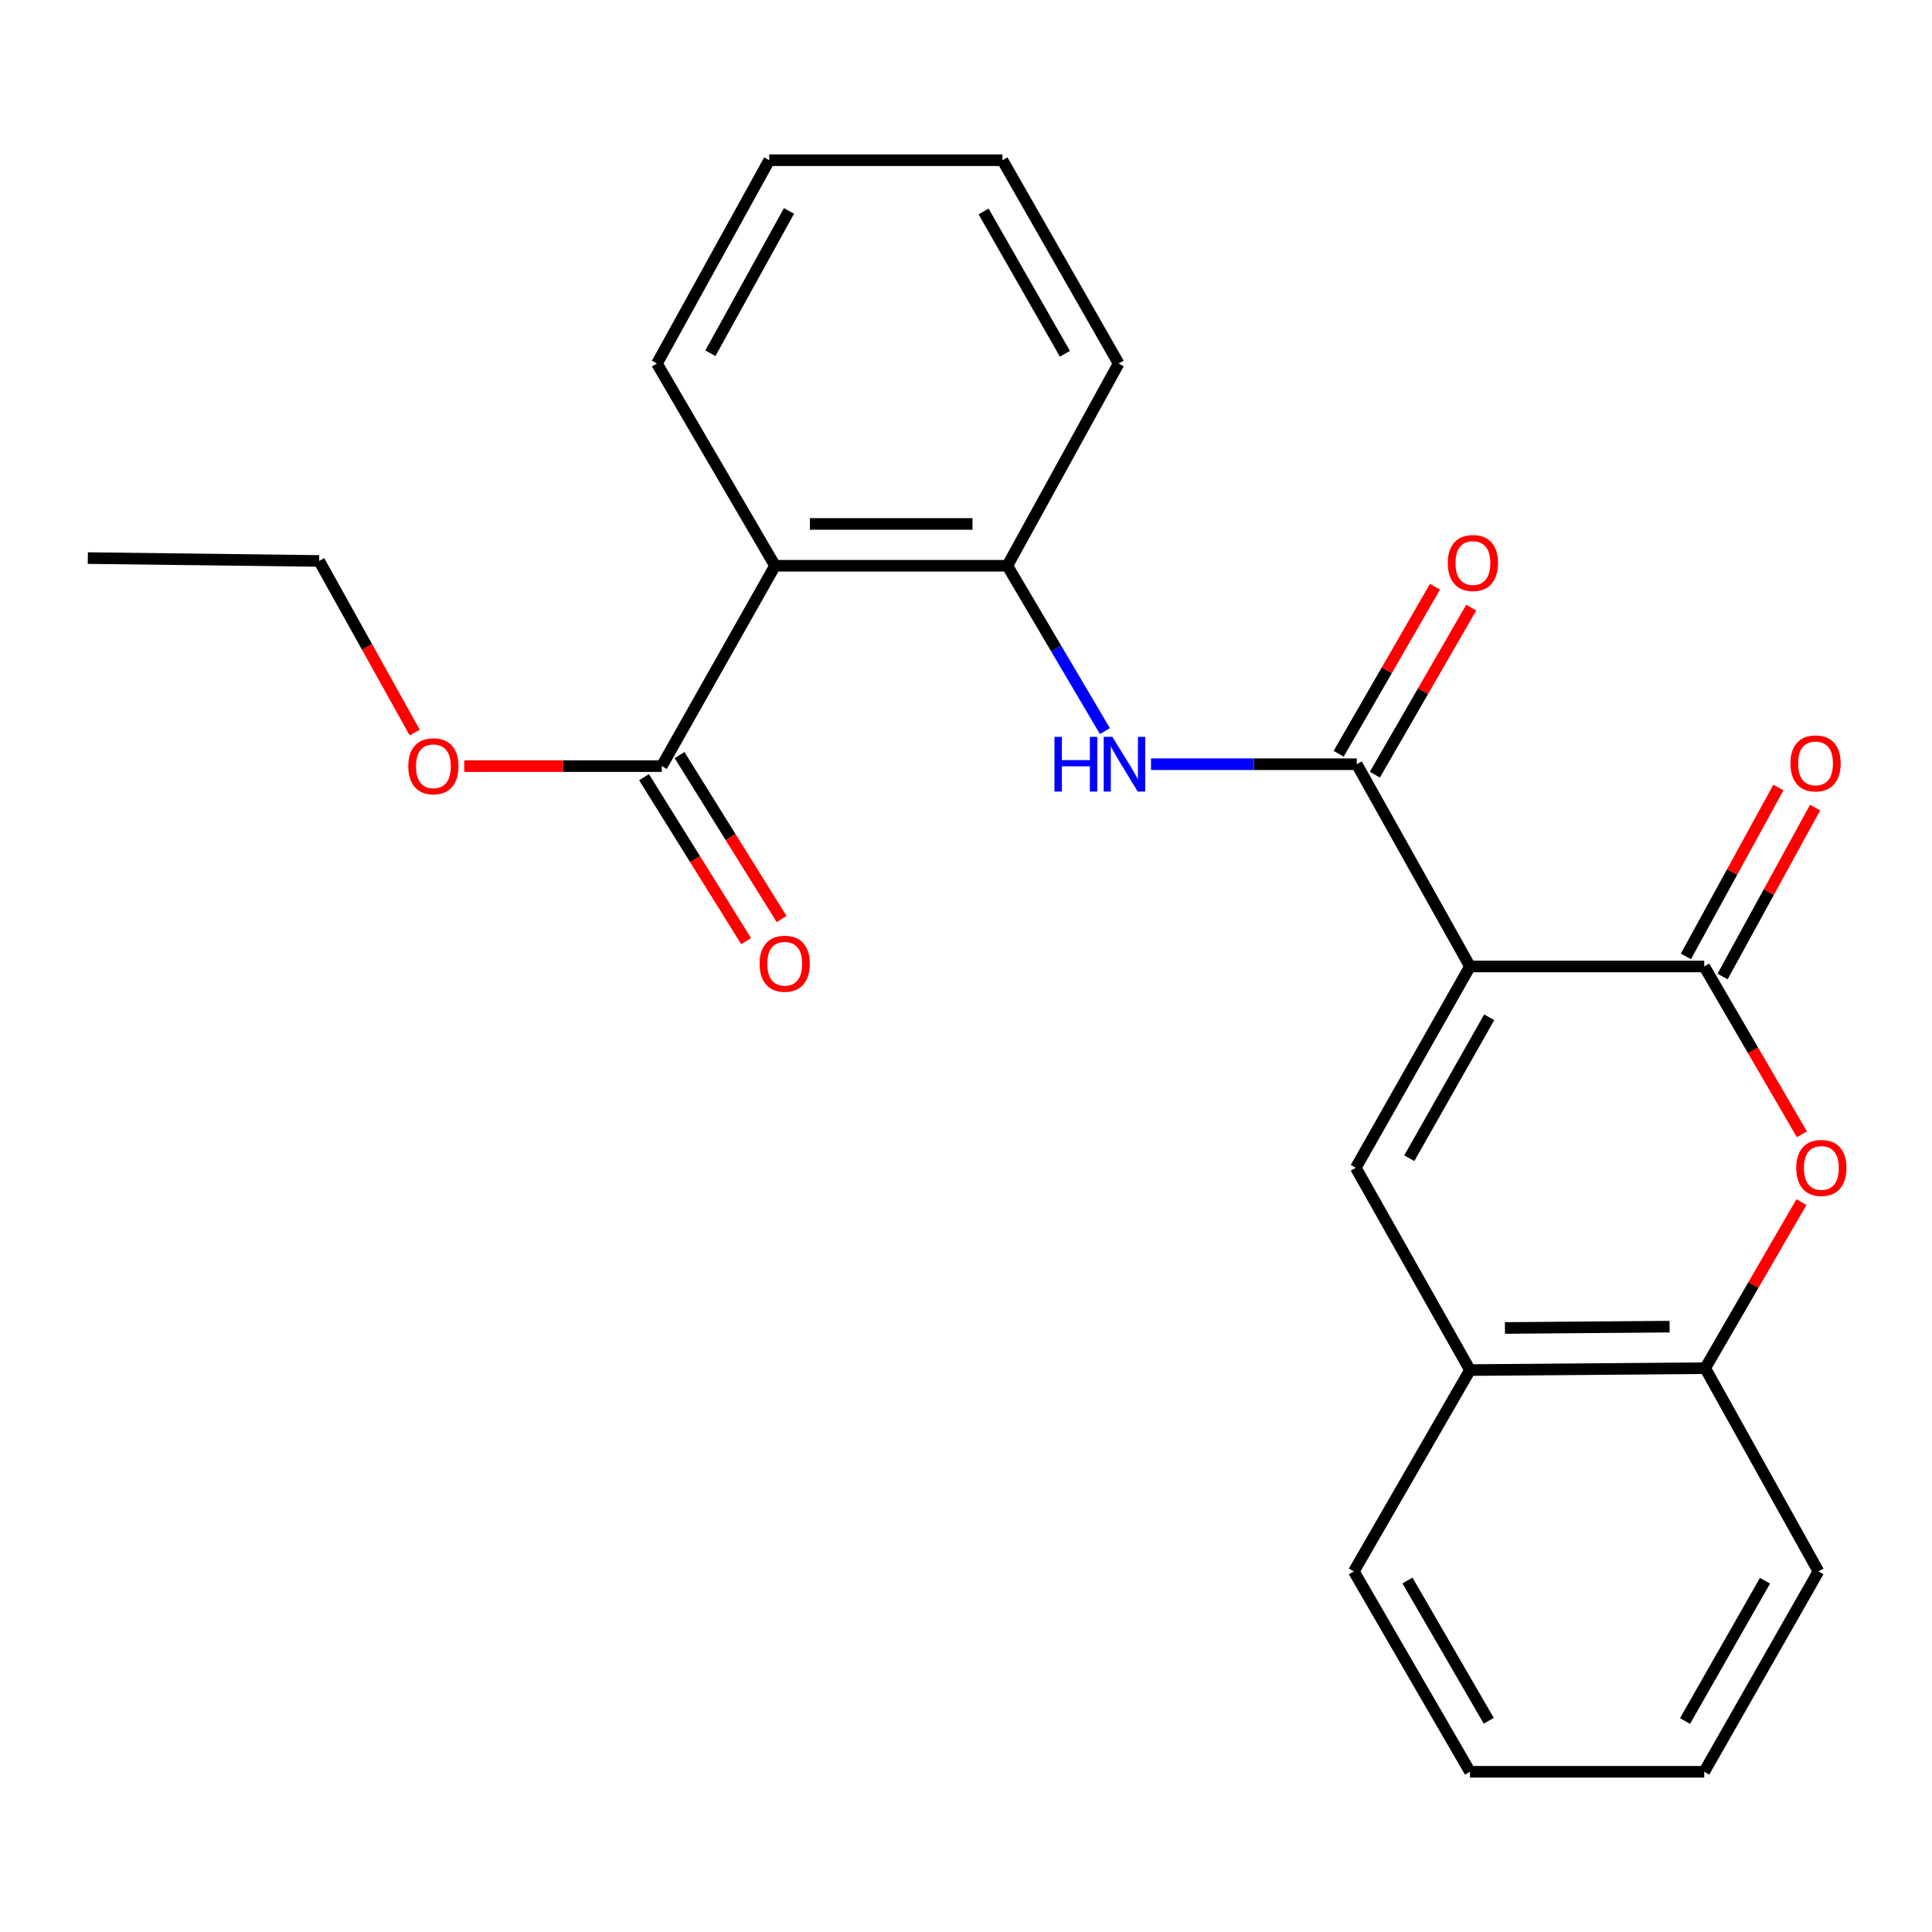 <?xml version='1.0' encoding='iso-8859-1'?>
<svg version='1.1' baseProfile='full'
              xmlns='http://www.w3.org/2000/svg'
                      xmlns:rdkit='http://www.rdkit.org/xml'
                      xmlns:xlink='http://www.w3.org/1999/xlink'
                  xml:space='preserve'
width='1000px' height='1000px' viewBox='0 0 1000 1000'>
<!-- END OF HEADER -->
<rect style='opacity:1.0;fill:#FFFFFF;stroke:none' width='1000' height='1000' x='0' y='0'> </rect>
<path class='bond-0' d='M 760.862,500.24 L 882.103,500.24' style='fill:none;fill-rule:evenodd;stroke:#000000;stroke-width:6px;stroke-linecap:butt;stroke-linejoin:miter;stroke-opacity:1' />
<path class='bond-1' d='M 760.862,500.24 L 702.256,395.557' style='fill:none;fill-rule:evenodd;stroke:#000000;stroke-width:6px;stroke-linecap:butt;stroke-linejoin:miter;stroke-opacity:1' />
<path class='bond-2' d='M 760.862,500.24 L 701.751,604.443' style='fill:none;fill-rule:evenodd;stroke:#000000;stroke-width:6px;stroke-linecap:butt;stroke-linejoin:miter;stroke-opacity:1' />
<path class='bond-2' d='M 770.821,526.55 L 729.443,599.492' style='fill:none;fill-rule:evenodd;stroke:#000000;stroke-width:6px;stroke-linecap:butt;stroke-linejoin:miter;stroke-opacity:1' />
<path class='bond-3' d='M 882.103,500.24 L 907.374,543.675' style='fill:none;fill-rule:evenodd;stroke:#000000;stroke-width:6px;stroke-linecap:butt;stroke-linejoin:miter;stroke-opacity:1' />
<path class='bond-3' d='M 907.374,543.675 L 932.644,587.109' style='fill:none;fill-rule:evenodd;stroke:#FF0000;stroke-width:6px;stroke-linecap:butt;stroke-linejoin:miter;stroke-opacity:1' />
<path class='bond-10' d='M 891.594,505.44 L 915.54,461.725' style='fill:none;fill-rule:evenodd;stroke:#000000;stroke-width:6px;stroke-linecap:butt;stroke-linejoin:miter;stroke-opacity:1' />
<path class='bond-10' d='M 915.54,461.725 L 939.487,418.01' style='fill:none;fill-rule:evenodd;stroke:#FF0000;stroke-width:6px;stroke-linecap:butt;stroke-linejoin:miter;stroke-opacity:1' />
<path class='bond-10' d='M 872.612,495.041 L 896.558,451.326' style='fill:none;fill-rule:evenodd;stroke:#000000;stroke-width:6px;stroke-linecap:butt;stroke-linejoin:miter;stroke-opacity:1' />
<path class='bond-10' d='M 896.558,451.326 L 920.504,407.612' style='fill:none;fill-rule:evenodd;stroke:#FF0000;stroke-width:6px;stroke-linecap:butt;stroke-linejoin:miter;stroke-opacity:1' />
<path class='bond-5' d='M 702.256,395.557 L 649.008,395.557' style='fill:none;fill-rule:evenodd;stroke:#000000;stroke-width:6px;stroke-linecap:butt;stroke-linejoin:miter;stroke-opacity:1' />
<path class='bond-5' d='M 649.008,395.557 L 595.759,395.557' style='fill:none;fill-rule:evenodd;stroke:#0000FF;stroke-width:6px;stroke-linecap:butt;stroke-linejoin:miter;stroke-opacity:1' />
<path class='bond-11' d='M 711.63,400.965 L 736.566,357.735' style='fill:none;fill-rule:evenodd;stroke:#000000;stroke-width:6px;stroke-linecap:butt;stroke-linejoin:miter;stroke-opacity:1' />
<path class='bond-11' d='M 736.566,357.735 L 761.502,314.506' style='fill:none;fill-rule:evenodd;stroke:#FF0000;stroke-width:6px;stroke-linecap:butt;stroke-linejoin:miter;stroke-opacity:1' />
<path class='bond-11' d='M 692.882,390.15 L 717.818,346.921' style='fill:none;fill-rule:evenodd;stroke:#000000;stroke-width:6px;stroke-linecap:butt;stroke-linejoin:miter;stroke-opacity:1' />
<path class='bond-11' d='M 717.818,346.921 L 742.754,303.692' style='fill:none;fill-rule:evenodd;stroke:#FF0000;stroke-width:6px;stroke-linecap:butt;stroke-linejoin:miter;stroke-opacity:1' />
<path class='bond-8' d='M 701.751,604.443 L 760.862,709.15' style='fill:none;fill-rule:evenodd;stroke:#000000;stroke-width:6px;stroke-linecap:butt;stroke-linejoin:miter;stroke-opacity:1' />
<path class='bond-24' d='M 932.436,622.2 L 907.522,665.182' style='fill:none;fill-rule:evenodd;stroke:#FF0000;stroke-width:6px;stroke-linecap:butt;stroke-linejoin:miter;stroke-opacity:1' />
<path class='bond-24' d='M 907.522,665.182 L 882.608,708.164' style='fill:none;fill-rule:evenodd;stroke:#000000;stroke-width:6px;stroke-linecap:butt;stroke-linejoin:miter;stroke-opacity:1' />
<path class='bond-4' d='M 401.156,292.834 L 521.399,292.834' style='fill:none;fill-rule:evenodd;stroke:#000000;stroke-width:6px;stroke-linecap:butt;stroke-linejoin:miter;stroke-opacity:1' />
<path class='bond-4' d='M 419.193,271.19 L 503.363,271.19' style='fill:none;fill-rule:evenodd;stroke:#000000;stroke-width:6px;stroke-linecap:butt;stroke-linejoin:miter;stroke-opacity:1' />
<path class='bond-7' d='M 401.156,292.834 L 342.538,396.543' style='fill:none;fill-rule:evenodd;stroke:#000000;stroke-width:6px;stroke-linecap:butt;stroke-linejoin:miter;stroke-opacity:1' />
<path class='bond-14' d='M 401.156,292.834 L 340.037,188.163' style='fill:none;fill-rule:evenodd;stroke:#000000;stroke-width:6px;stroke-linecap:butt;stroke-linejoin:miter;stroke-opacity:1' />
<path class='bond-6' d='M 571.898,378.415 L 546.649,335.625' style='fill:none;fill-rule:evenodd;stroke:#0000FF;stroke-width:6px;stroke-linecap:butt;stroke-linejoin:miter;stroke-opacity:1' />
<path class='bond-6' d='M 546.649,335.625 L 521.399,292.834' style='fill:none;fill-rule:evenodd;stroke:#000000;stroke-width:6px;stroke-linecap:butt;stroke-linejoin:miter;stroke-opacity:1' />
<path class='bond-15' d='M 521.399,292.834 L 579.007,188.163' style='fill:none;fill-rule:evenodd;stroke:#000000;stroke-width:6px;stroke-linecap:butt;stroke-linejoin:miter;stroke-opacity:1' />
<path class='bond-12' d='M 333.351,402.263 L 359.773,444.701' style='fill:none;fill-rule:evenodd;stroke:#000000;stroke-width:6px;stroke-linecap:butt;stroke-linejoin:miter;stroke-opacity:1' />
<path class='bond-12' d='M 359.773,444.701 L 386.194,487.139' style='fill:none;fill-rule:evenodd;stroke:#FF0000;stroke-width:6px;stroke-linecap:butt;stroke-linejoin:miter;stroke-opacity:1' />
<path class='bond-12' d='M 351.725,390.824 L 378.146,433.262' style='fill:none;fill-rule:evenodd;stroke:#000000;stroke-width:6px;stroke-linecap:butt;stroke-linejoin:miter;stroke-opacity:1' />
<path class='bond-12' d='M 378.146,433.262 L 404.568,475.7' style='fill:none;fill-rule:evenodd;stroke:#FF0000;stroke-width:6px;stroke-linecap:butt;stroke-linejoin:miter;stroke-opacity:1' />
<path class='bond-13' d='M 342.538,396.543 L 291.41,396.543' style='fill:none;fill-rule:evenodd;stroke:#000000;stroke-width:6px;stroke-linecap:butt;stroke-linejoin:miter;stroke-opacity:1' />
<path class='bond-13' d='M 291.41,396.543 L 240.283,396.543' style='fill:none;fill-rule:evenodd;stroke:#FF0000;stroke-width:6px;stroke-linecap:butt;stroke-linejoin:miter;stroke-opacity:1' />
<path class='bond-9' d='M 760.862,709.15 L 882.608,708.164' style='fill:none;fill-rule:evenodd;stroke:#000000;stroke-width:6px;stroke-linecap:butt;stroke-linejoin:miter;stroke-opacity:1' />
<path class='bond-9' d='M 778.949,687.359 L 864.171,686.669' style='fill:none;fill-rule:evenodd;stroke:#000000;stroke-width:6px;stroke-linecap:butt;stroke-linejoin:miter;stroke-opacity:1' />
<path class='bond-16' d='M 760.862,709.15 L 700.753,813.352' style='fill:none;fill-rule:evenodd;stroke:#000000;stroke-width:6px;stroke-linecap:butt;stroke-linejoin:miter;stroke-opacity:1' />
<path class='bond-17' d='M 882.608,708.164 L 941.226,813.352' style='fill:none;fill-rule:evenodd;stroke:#000000;stroke-width:6px;stroke-linecap:butt;stroke-linejoin:miter;stroke-opacity:1' />
<path class='bond-18' d='M 214.663,379.185 L 189.934,334.765' style='fill:none;fill-rule:evenodd;stroke:#FF0000;stroke-width:6px;stroke-linecap:butt;stroke-linejoin:miter;stroke-opacity:1' />
<path class='bond-18' d='M 189.934,334.765 L 165.204,290.345' style='fill:none;fill-rule:evenodd;stroke:#000000;stroke-width:6px;stroke-linecap:butt;stroke-linejoin:miter;stroke-opacity:1' />
<path class='bond-26' d='M 340.037,188.163 L 398.15,82.926' style='fill:none;fill-rule:evenodd;stroke:#000000;stroke-width:6px;stroke-linecap:butt;stroke-linejoin:miter;stroke-opacity:1' />
<path class='bond-26' d='M 367.701,182.84 L 408.38,109.175' style='fill:none;fill-rule:evenodd;stroke:#000000;stroke-width:6px;stroke-linecap:butt;stroke-linejoin:miter;stroke-opacity:1' />
<path class='bond-20' d='M 579.007,188.163 L 518.874,82.926' style='fill:none;fill-rule:evenodd;stroke:#000000;stroke-width:6px;stroke-linecap:butt;stroke-linejoin:miter;stroke-opacity:1' />
<path class='bond-20' d='M 551.195,183.115 L 509.102,109.45' style='fill:none;fill-rule:evenodd;stroke:#000000;stroke-width:6px;stroke-linecap:butt;stroke-linejoin:miter;stroke-opacity:1' />
<path class='bond-22' d='M 700.753,813.352 L 760.862,917.074' style='fill:none;fill-rule:evenodd;stroke:#000000;stroke-width:6px;stroke-linecap:butt;stroke-linejoin:miter;stroke-opacity:1' />
<path class='bond-22' d='M 728.496,818.058 L 770.572,890.663' style='fill:none;fill-rule:evenodd;stroke:#000000;stroke-width:6px;stroke-linecap:butt;stroke-linejoin:miter;stroke-opacity:1' />
<path class='bond-25' d='M 941.226,813.352 L 882.103,917.074' style='fill:none;fill-rule:evenodd;stroke:#000000;stroke-width:6px;stroke-linecap:butt;stroke-linejoin:miter;stroke-opacity:1' />
<path class='bond-25' d='M 913.554,818.192 L 872.168,890.797' style='fill:none;fill-rule:evenodd;stroke:#000000;stroke-width:6px;stroke-linecap:butt;stroke-linejoin:miter;stroke-opacity:1' />
<path class='bond-21' d='M 165.204,290.345 L 45.455,288.866' style='fill:none;fill-rule:evenodd;stroke:#000000;stroke-width:6px;stroke-linecap:butt;stroke-linejoin:miter;stroke-opacity:1' />
<path class='bond-19' d='M 398.15,82.926 L 518.874,82.926' style='fill:none;fill-rule:evenodd;stroke:#000000;stroke-width:6px;stroke-linecap:butt;stroke-linejoin:miter;stroke-opacity:1' />
<path class='bond-23' d='M 760.862,917.074 L 882.103,917.074' style='fill:none;fill-rule:evenodd;stroke:#000000;stroke-width:6px;stroke-linecap:butt;stroke-linejoin:miter;stroke-opacity:1' />
<path  class='atom-4' d='M 929.729 604.523
Q 929.729 597.723, 933.089 593.923
Q 936.449 590.123, 942.729 590.123
Q 949.009 590.123, 952.369 593.923
Q 955.729 597.723, 955.729 604.523
Q 955.729 611.403, 952.329 615.323
Q 948.929 619.203, 942.729 619.203
Q 936.489 619.203, 933.089 615.323
Q 929.729 611.443, 929.729 604.523
M 942.729 616.003
Q 947.049 616.003, 949.369 613.123
Q 951.729 610.203, 951.729 604.523
Q 951.729 598.963, 949.369 596.163
Q 947.049 593.323, 942.729 593.323
Q 938.409 593.323, 936.049 596.123
Q 933.729 598.923, 933.729 604.523
Q 933.729 610.243, 936.049 613.123
Q 938.409 616.003, 942.729 616.003
' fill='#FF0000'/>
<path  class='atom-6' d='M 545.793 381.397
L 549.633 381.397
L 549.633 393.437
L 564.113 393.437
L 564.113 381.397
L 567.953 381.397
L 567.953 409.717
L 564.113 409.717
L 564.113 396.637
L 549.633 396.637
L 549.633 409.717
L 545.793 409.717
L 545.793 381.397
' fill='#0000FF'/>
<path  class='atom-6' d='M 575.753 381.397
L 585.033 396.397
Q 585.953 397.877, 587.433 400.557
Q 588.913 403.237, 588.993 403.397
L 588.993 381.397
L 592.753 381.397
L 592.753 409.717
L 588.873 409.717
L 578.913 393.317
Q 577.753 391.397, 576.513 389.197
Q 575.313 386.997, 574.953 386.317
L 574.953 409.717
L 571.273 409.717
L 571.273 381.397
L 575.753 381.397
' fill='#0000FF'/>
<path  class='atom-11' d='M 926.723 395.132
Q 926.723 388.332, 930.083 384.532
Q 933.443 380.732, 939.723 380.732
Q 946.003 380.732, 949.363 384.532
Q 952.723 388.332, 952.723 395.132
Q 952.723 402.012, 949.323 405.932
Q 945.923 409.812, 939.723 409.812
Q 933.483 409.812, 930.083 405.932
Q 926.723 402.052, 926.723 395.132
M 939.723 406.612
Q 944.043 406.612, 946.363 403.732
Q 948.723 400.812, 948.723 395.132
Q 948.723 389.572, 946.363 386.772
Q 944.043 383.932, 939.723 383.932
Q 935.403 383.932, 933.043 386.732
Q 930.723 389.532, 930.723 395.132
Q 930.723 400.852, 933.043 403.732
Q 935.403 406.612, 939.723 406.612
' fill='#FF0000'/>
<path  class='atom-12' d='M 749.377 291.411
Q 749.377 284.611, 752.737 280.811
Q 756.097 277.011, 762.377 277.011
Q 768.657 277.011, 772.017 280.811
Q 775.377 284.611, 775.377 291.411
Q 775.377 298.291, 771.977 302.211
Q 768.577 306.091, 762.377 306.091
Q 756.137 306.091, 752.737 302.211
Q 749.377 298.331, 749.377 291.411
M 762.377 302.891
Q 766.697 302.891, 769.017 300.011
Q 771.377 297.091, 771.377 291.411
Q 771.377 285.851, 769.017 283.051
Q 766.697 280.211, 762.377 280.211
Q 758.057 280.211, 755.697 283.011
Q 753.377 285.811, 753.377 291.411
Q 753.377 297.131, 755.697 300.011
Q 758.057 302.891, 762.377 302.891
' fill='#FF0000'/>
<path  class='atom-13' d='M 393.17 498.829
Q 393.17 492.029, 396.53 488.229
Q 399.89 484.429, 406.17 484.429
Q 412.45 484.429, 415.81 488.229
Q 419.17 492.029, 419.17 498.829
Q 419.17 505.709, 415.77 509.629
Q 412.37 513.509, 406.17 513.509
Q 399.93 513.509, 396.53 509.629
Q 393.17 505.749, 393.17 498.829
M 406.17 510.309
Q 410.49 510.309, 412.81 507.429
Q 415.17 504.509, 415.17 498.829
Q 415.17 493.269, 412.81 490.469
Q 410.49 487.629, 406.17 487.629
Q 401.85 487.629, 399.49 490.429
Q 397.17 493.229, 397.17 498.829
Q 397.17 504.549, 399.49 507.429
Q 401.85 510.309, 406.17 510.309
' fill='#FF0000'/>
<path  class='atom-14' d='M 211.328 396.623
Q 211.328 389.823, 214.688 386.023
Q 218.048 382.223, 224.328 382.223
Q 230.608 382.223, 233.968 386.023
Q 237.328 389.823, 237.328 396.623
Q 237.328 403.503, 233.928 407.423
Q 230.528 411.303, 224.328 411.303
Q 218.088 411.303, 214.688 407.423
Q 211.328 403.543, 211.328 396.623
M 224.328 408.103
Q 228.648 408.103, 230.968 405.223
Q 233.328 402.303, 233.328 396.623
Q 233.328 391.063, 230.968 388.263
Q 228.648 385.423, 224.328 385.423
Q 220.008 385.423, 217.648 388.223
Q 215.328 391.023, 215.328 396.623
Q 215.328 402.343, 217.648 405.223
Q 220.008 408.103, 224.328 408.103
' fill='#FF0000'/>
</svg>
